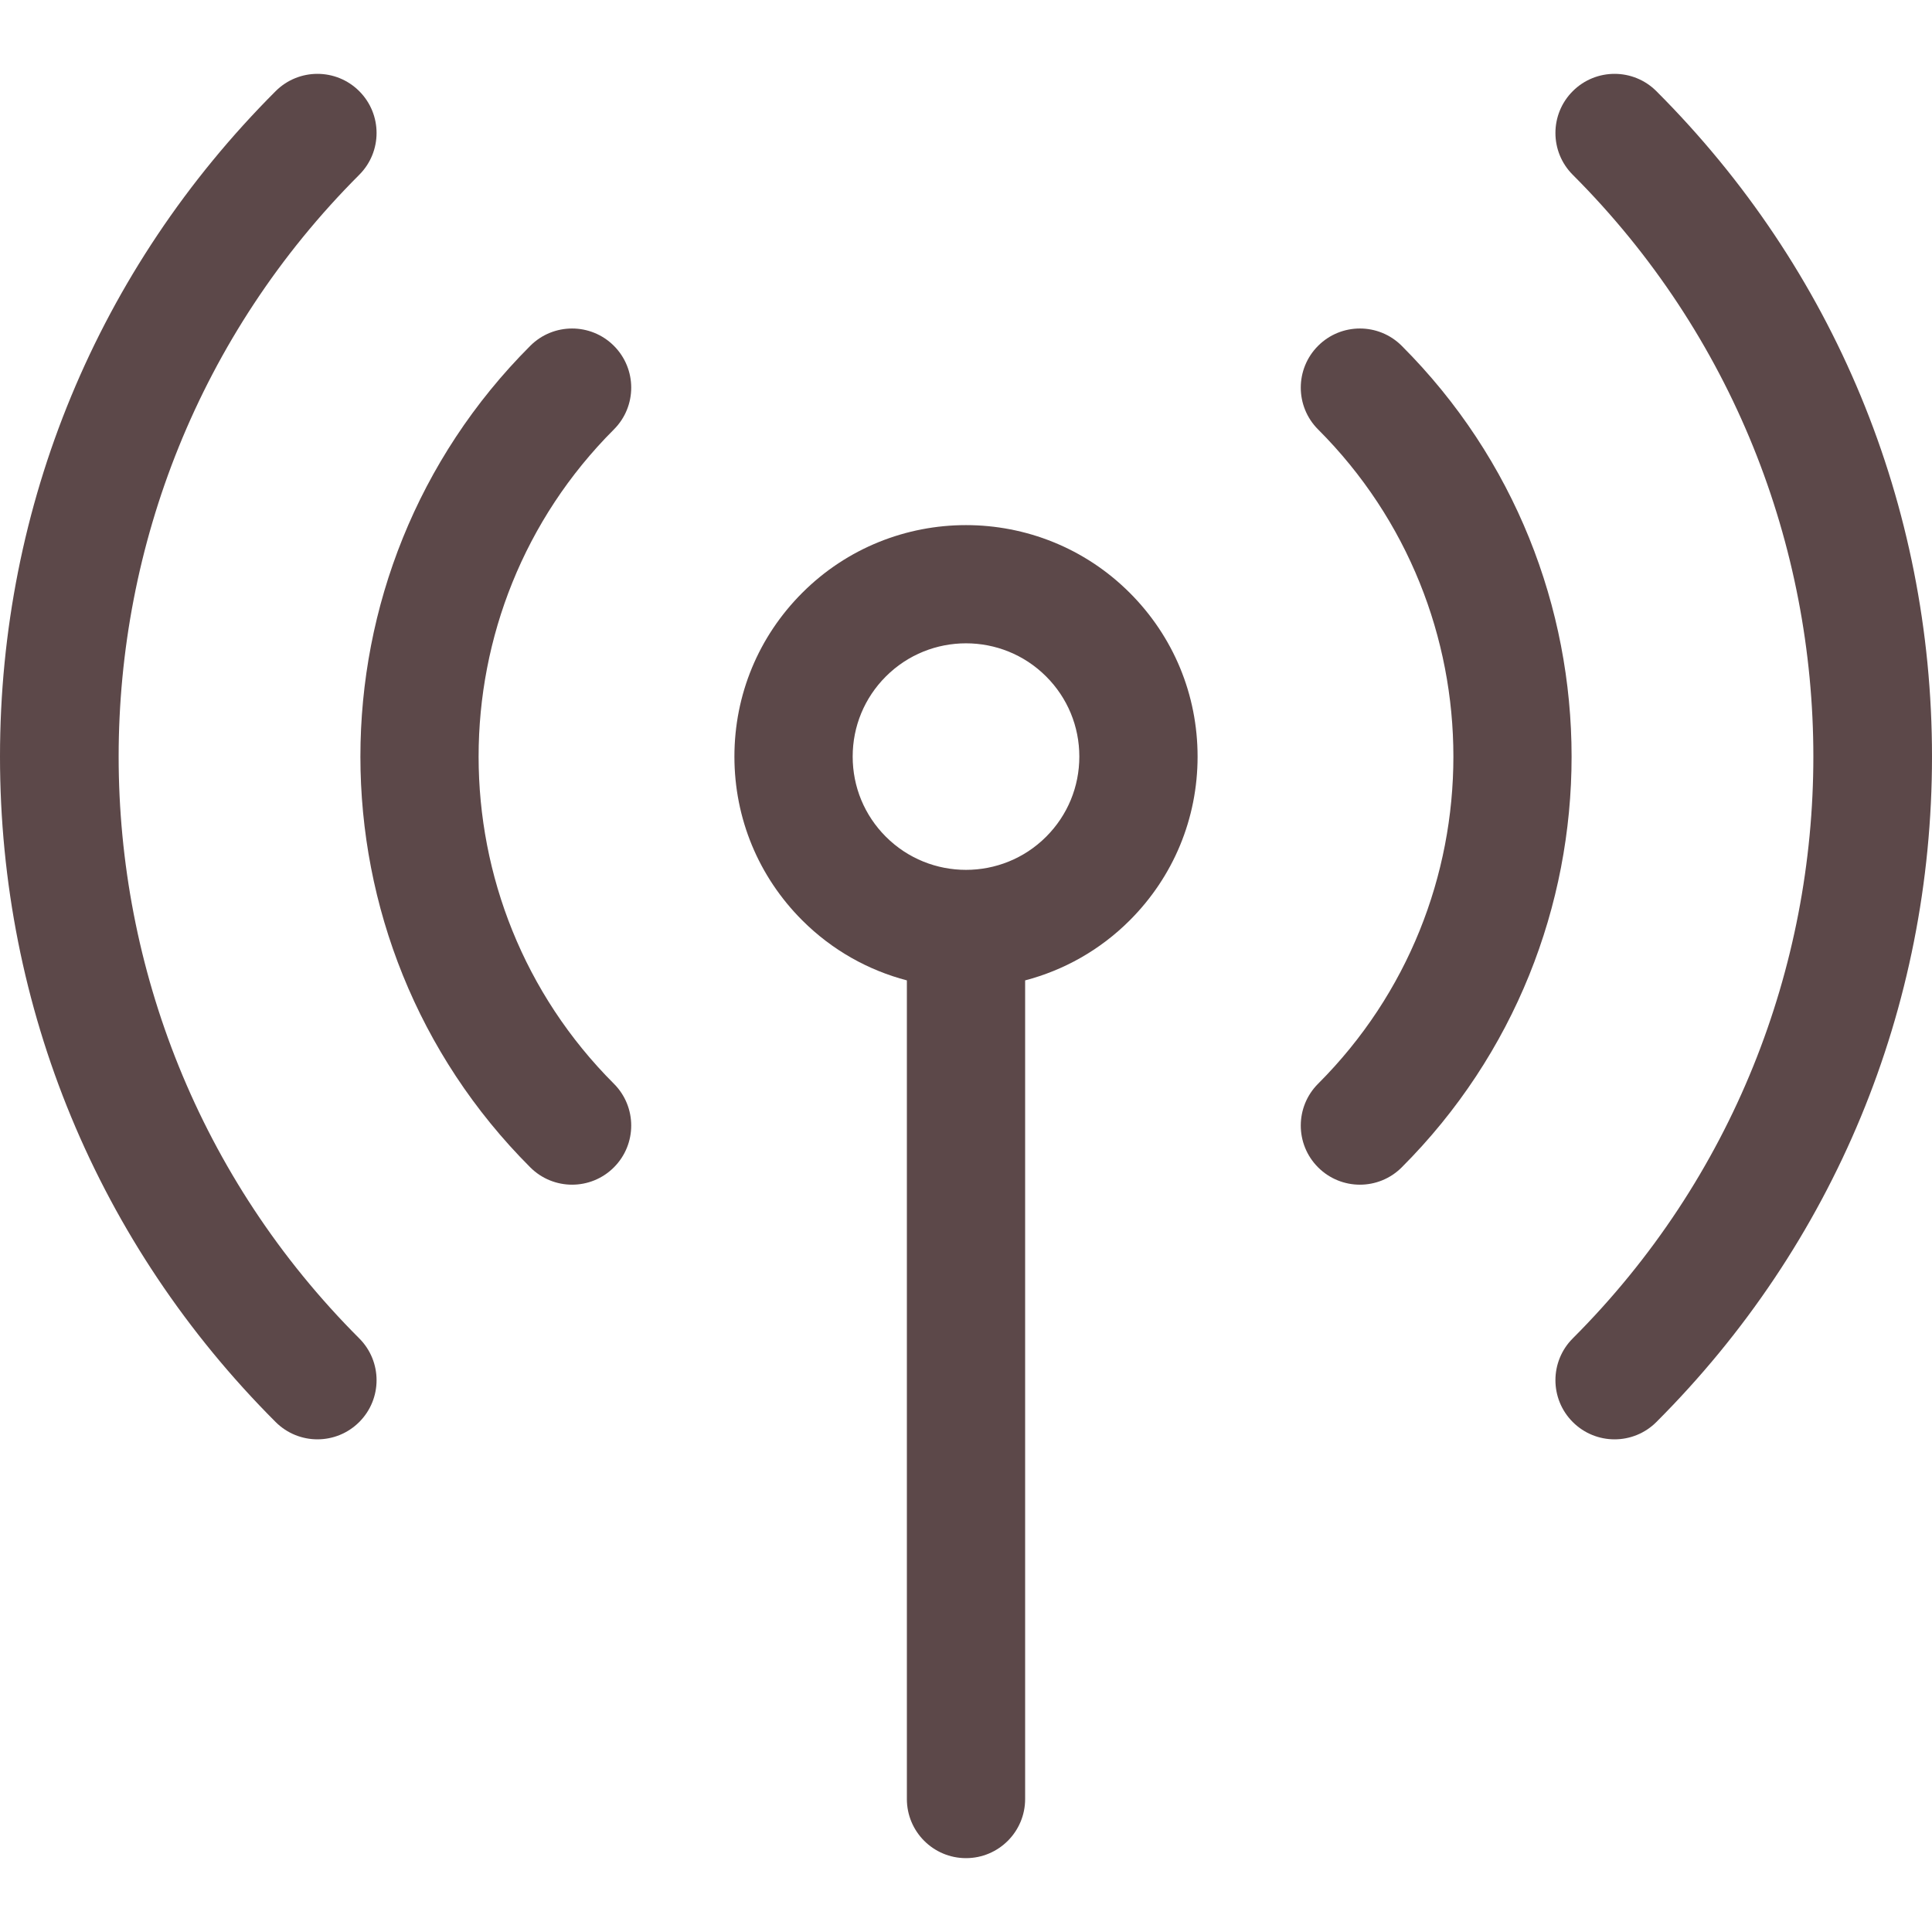 <?xml version="1.0" encoding="UTF-8"?>
<svg xmlns="http://www.w3.org/2000/svg" xmlns:xlink="http://www.w3.org/1999/xlink" xmlns:svgjs="http://svgjs.com/svgjs" version="1.1" width="512" height="512" x="0" y="0" viewBox="0 0 512 512" style="enable-background:new 0 0 512 512" xml:space="preserve" class="">
  <g>
<g xmlns="http://www.w3.org/2000/svg">
	<g>
		<path d="M299.397,157.108c-23.929-23.93-62.864-23.93-86.794-0.001c-11.593,11.592-17.976,27.004-17.976,43.397    c0,16.393,6.383,31.805,17.976,43.397c7.951,7.951,17.563,13.244,27.727,15.911v216.945c0,8.654,7.016,15.67,15.67,15.67    c8.654,0,15.67-7.016,15.67-15.67V259.813c10.164-2.667,19.776-7.96,27.727-15.911c11.593-11.592,17.976-27.004,17.976-43.397    C317.373,184.112,310.99,168.7,299.397,157.108z M277.237,221.741c-11.71,11.709-30.763,11.71-42.472,0    c-5.673-5.673-8.796-13.213-8.796-21.236c0-8.022,3.124-15.564,8.796-21.236c5.854-5.854,13.546-8.782,21.236-8.782    c7.69,0,15.382,2.927,21.236,8.782c5.673,5.673,8.796,13.214,8.796,21.236C286.033,208.527,282.909,216.069,277.237,221.741z" fill="#5c4849" data-original="#000000" style="" class=""></path>
	</g>
</g>
<g xmlns="http://www.w3.org/2000/svg">
	<g>
		<path d="M371.47,91.646c-6.118-6.12-16.04-6.12-22.161,0c-6.12,6.119-6.12,16.041,0,22.161    c47.805,47.806,47.805,125.591,0,173.395c-6.12,6.119-6.12,16.041,0,22.161c3.06,3.06,7.07,4.59,11.08,4.59    c4.009,0,8.021-1.53,11.08-4.59C431.494,249.339,431.495,151.671,371.47,91.646z" fill="#5c4849" data-original="#000000" style="" class=""></path>
	</g>
</g>
<g xmlns="http://www.w3.org/2000/svg">
	<g>
		<path d="M438.956,24.161c-6.119-6.119-16.041-6.119-22.161,0c-6.12,6.119-6.12,16.041,0,22.161    c85.017,85.017,85.017,223.35,0,308.368c-6.12,6.119-6.12,16.041,0,22.161c3.06,3.06,7.07,4.59,11.08,4.59s8.021-1.53,11.08-4.59    C486.059,329.747,512,267.12,512,200.505S486.059,71.264,438.956,24.161z" fill="#5c4849" data-original="#000000" style="" class=""></path>
	</g>
</g>
<g xmlns="http://www.w3.org/2000/svg">
	<g>
		<path d="M162.689,113.807c6.122-6.119,6.122-16.041,0.001-22.161c-6.119-6.119-16.041-6.119-22.161,0    c-60.025,60.025-60.024,157.693,0,217.716c3.06,3.06,7.07,4.59,11.08,4.59s8.021-1.53,11.08-4.59c6.12-6.119,6.12-16.041,0-22.161    C114.884,239.396,114.884,161.612,162.689,113.807z" fill="#5c4849" data-original="#000000" style="" class=""></path>
	</g>
</g>
<g xmlns="http://www.w3.org/2000/svg">
	<g>
		<path d="M95.205,46.322c6.12-6.119,6.12-16.041,0-22.161c-6.119-6.119-16.041-6.119-22.161,0C25.941,71.264,0,133.891,0,200.504    s25.941,129.241,73.045,176.344c3.06,3.06,7.07,4.59,11.08,4.59c4.009,0,8.021-1.53,11.08-4.59c6.12-6.119,6.12-16.041,0-22.161    C10.189,269.67,10.189,131.338,95.205,46.322z" fill="#5c4849" data-original="#000000" style="" class=""></path>
	</g>
</g>
<g xmlns="http://www.w3.org/2000/svg">
</g>
<g xmlns="http://www.w3.org/2000/svg">
</g>
<g xmlns="http://www.w3.org/2000/svg">
</g>
<g xmlns="http://www.w3.org/2000/svg">
</g>
<g xmlns="http://www.w3.org/2000/svg">
</g>
<g xmlns="http://www.w3.org/2000/svg">
</g>
<g xmlns="http://www.w3.org/2000/svg">
</g>
<g xmlns="http://www.w3.org/2000/svg">
</g>
<g xmlns="http://www.w3.org/2000/svg">
</g>
<g xmlns="http://www.w3.org/2000/svg">
</g>
<g xmlns="http://www.w3.org/2000/svg">
</g>
<g xmlns="http://www.w3.org/2000/svg">
</g>
<g xmlns="http://www.w3.org/2000/svg">
</g>
<g xmlns="http://www.w3.org/2000/svg">
</g>
<g xmlns="http://www.w3.org/2000/svg">
</g>
</g>
</svg>
